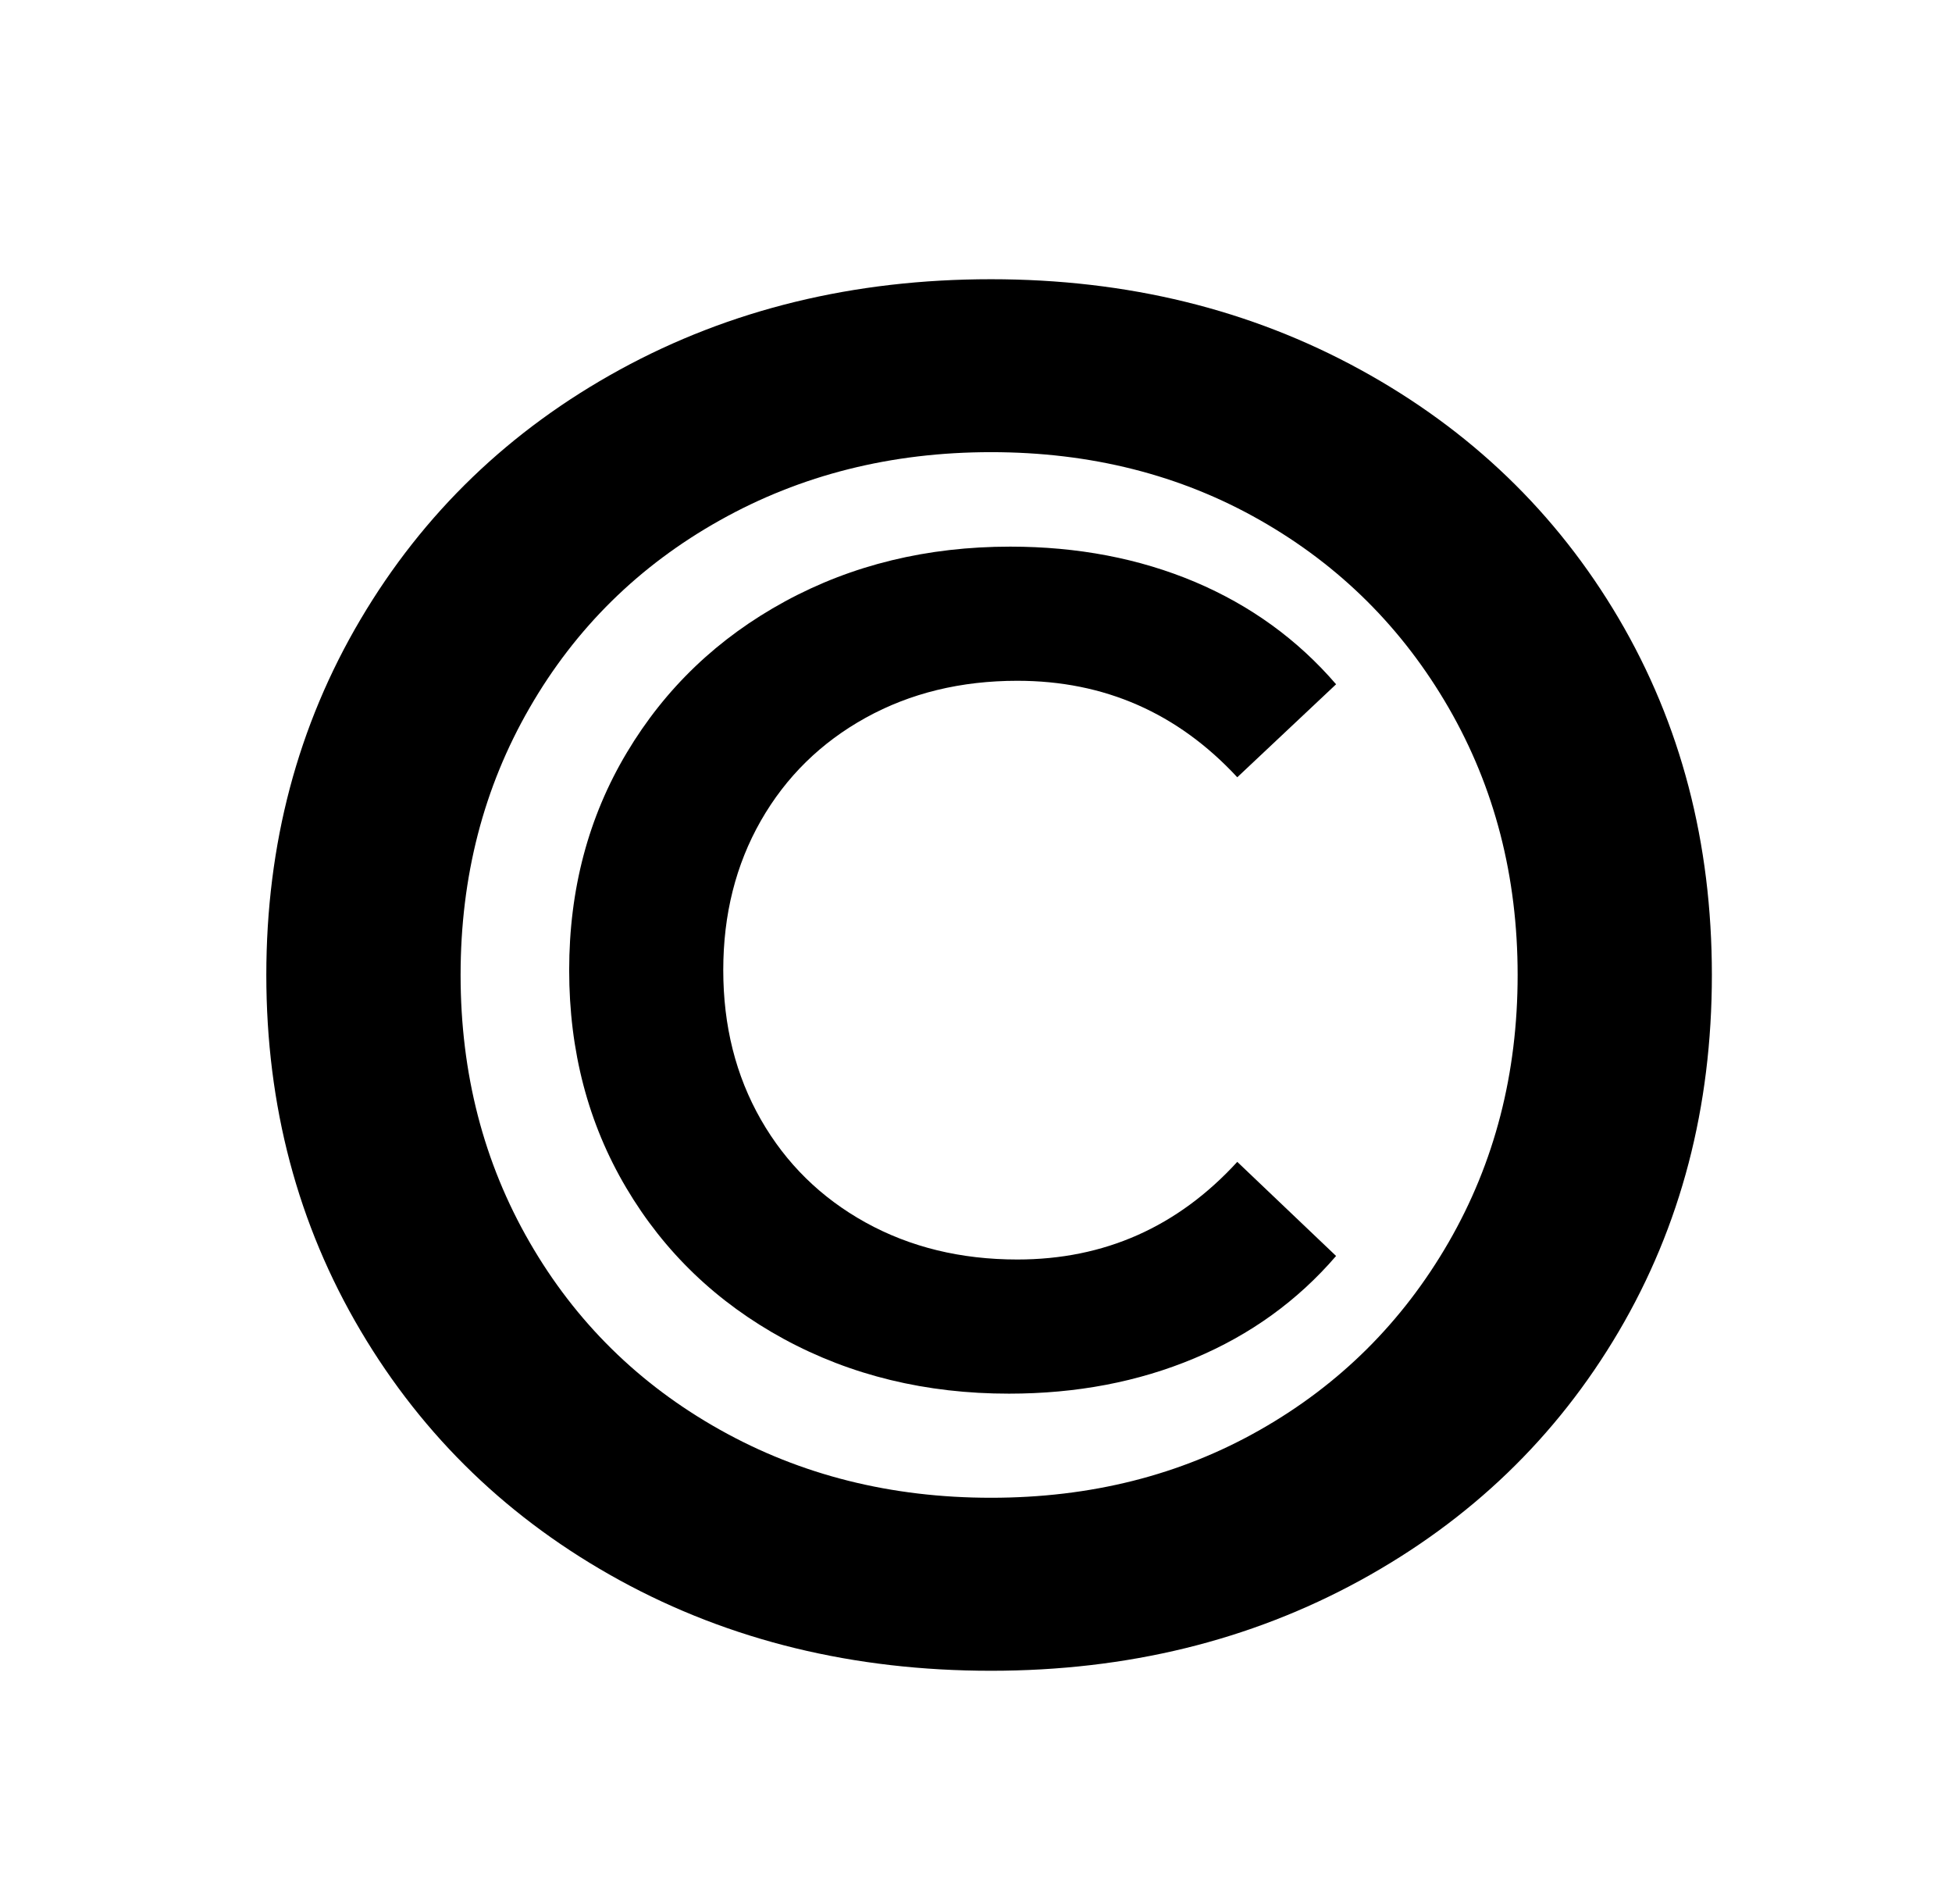 <?xml version="1.0" encoding="utf-8"?>
<!-- Generator: Adobe Illustrator 16.0.0, SVG Export Plug-In . SVG Version: 6.00 Build 0)  -->
<!DOCTYPE svg PUBLIC "-//W3C//DTD SVG 1.1//EN" "http://www.w3.org/Graphics/SVG/1.1/DTD/svg11.dtd">
<svg version="1.1" id="Layer_1" xmlns="http://www.w3.org/2000/svg" xmlns:xlink="http://www.w3.org/1999/xlink" x="0px" y="0px"
	 width="50.75px" height="49.5px" viewBox="0 0 50.75 49.5" enable-background="new 0 0 50.75 49.5" xml:space="preserve">
<g>
	<path d="M16.117,41.08c-2.861-1.566-5.11-3.731-6.743-6.492c-1.633-2.76-2.45-5.843-2.45-9.245c0-3.4,0.816-6.481,2.45-9.244
		c1.632-2.761,3.881-4.925,6.743-6.491c2.863-1.566,6.08-2.35,9.648-2.35c3.538,0,6.737,0.783,9.6,2.35
		c2.861,1.566,5.102,3.722,6.719,6.466c1.616,2.745,2.423,5.834,2.423,9.269c0,3.438-0.807,6.526-2.423,9.27
		c-1.618,2.747-3.858,4.9-6.719,6.467c-2.863,1.566-6.062,2.349-9.6,2.349C22.197,43.429,18.98,42.646,16.117,41.08z M32.763,37.165
		c2.072-1.178,3.704-2.804,4.9-4.874c1.196-2.072,1.794-4.387,1.794-6.948c0-2.56-0.598-4.874-1.794-6.946
		c-1.197-2.07-2.829-3.695-4.9-4.874c-2.07-1.18-4.403-1.77-6.998-1.77c-2.591,0-4.941,0.59-7.046,1.77
		c-2.105,1.178-3.755,2.804-4.949,4.874c-1.197,2.072-1.795,4.386-1.795,6.946c0,2.561,0.598,4.875,1.795,6.948
		c1.194,2.07,2.844,3.695,4.949,4.874c2.105,1.181,4.455,1.767,7.046,1.767C28.36,38.932,30.692,38.345,32.763,37.165z"/>
</g>
<g>
	<path d="M20.379,34.805c-1.741-0.948-3.108-2.257-4.098-3.93c-0.989-1.67-1.483-3.556-1.483-5.657c0-2.1,0.5-3.985,1.5-5.657
		c0.998-1.671,2.369-2.981,4.112-3.929c1.743-0.948,3.694-1.423,5.855-1.423c1.753,0,3.354,0.307,4.802,0.917
		c1.447,0.613,2.67,1.5,3.67,2.661l-2.569,2.417c-1.55-1.671-3.456-2.508-5.718-2.508c-1.468,0-2.784,0.32-3.946,0.963
		c-1.161,0.643-2.069,1.533-2.722,2.674c-0.652,1.143-0.978,2.436-0.978,3.884c0,1.449,0.325,2.742,0.978,3.885
		c0.653,1.141,1.561,2.032,2.722,2.675c1.162,0.642,2.477,0.962,3.946,0.962c2.262,0,4.168-0.846,5.718-2.538l2.569,2.446
		c-1,1.162-2.229,2.05-3.686,2.661c-1.458,0.612-3.063,0.918-4.816,0.918C24.075,36.227,22.123,35.752,20.379,34.805z"/>
</g>
</svg>

